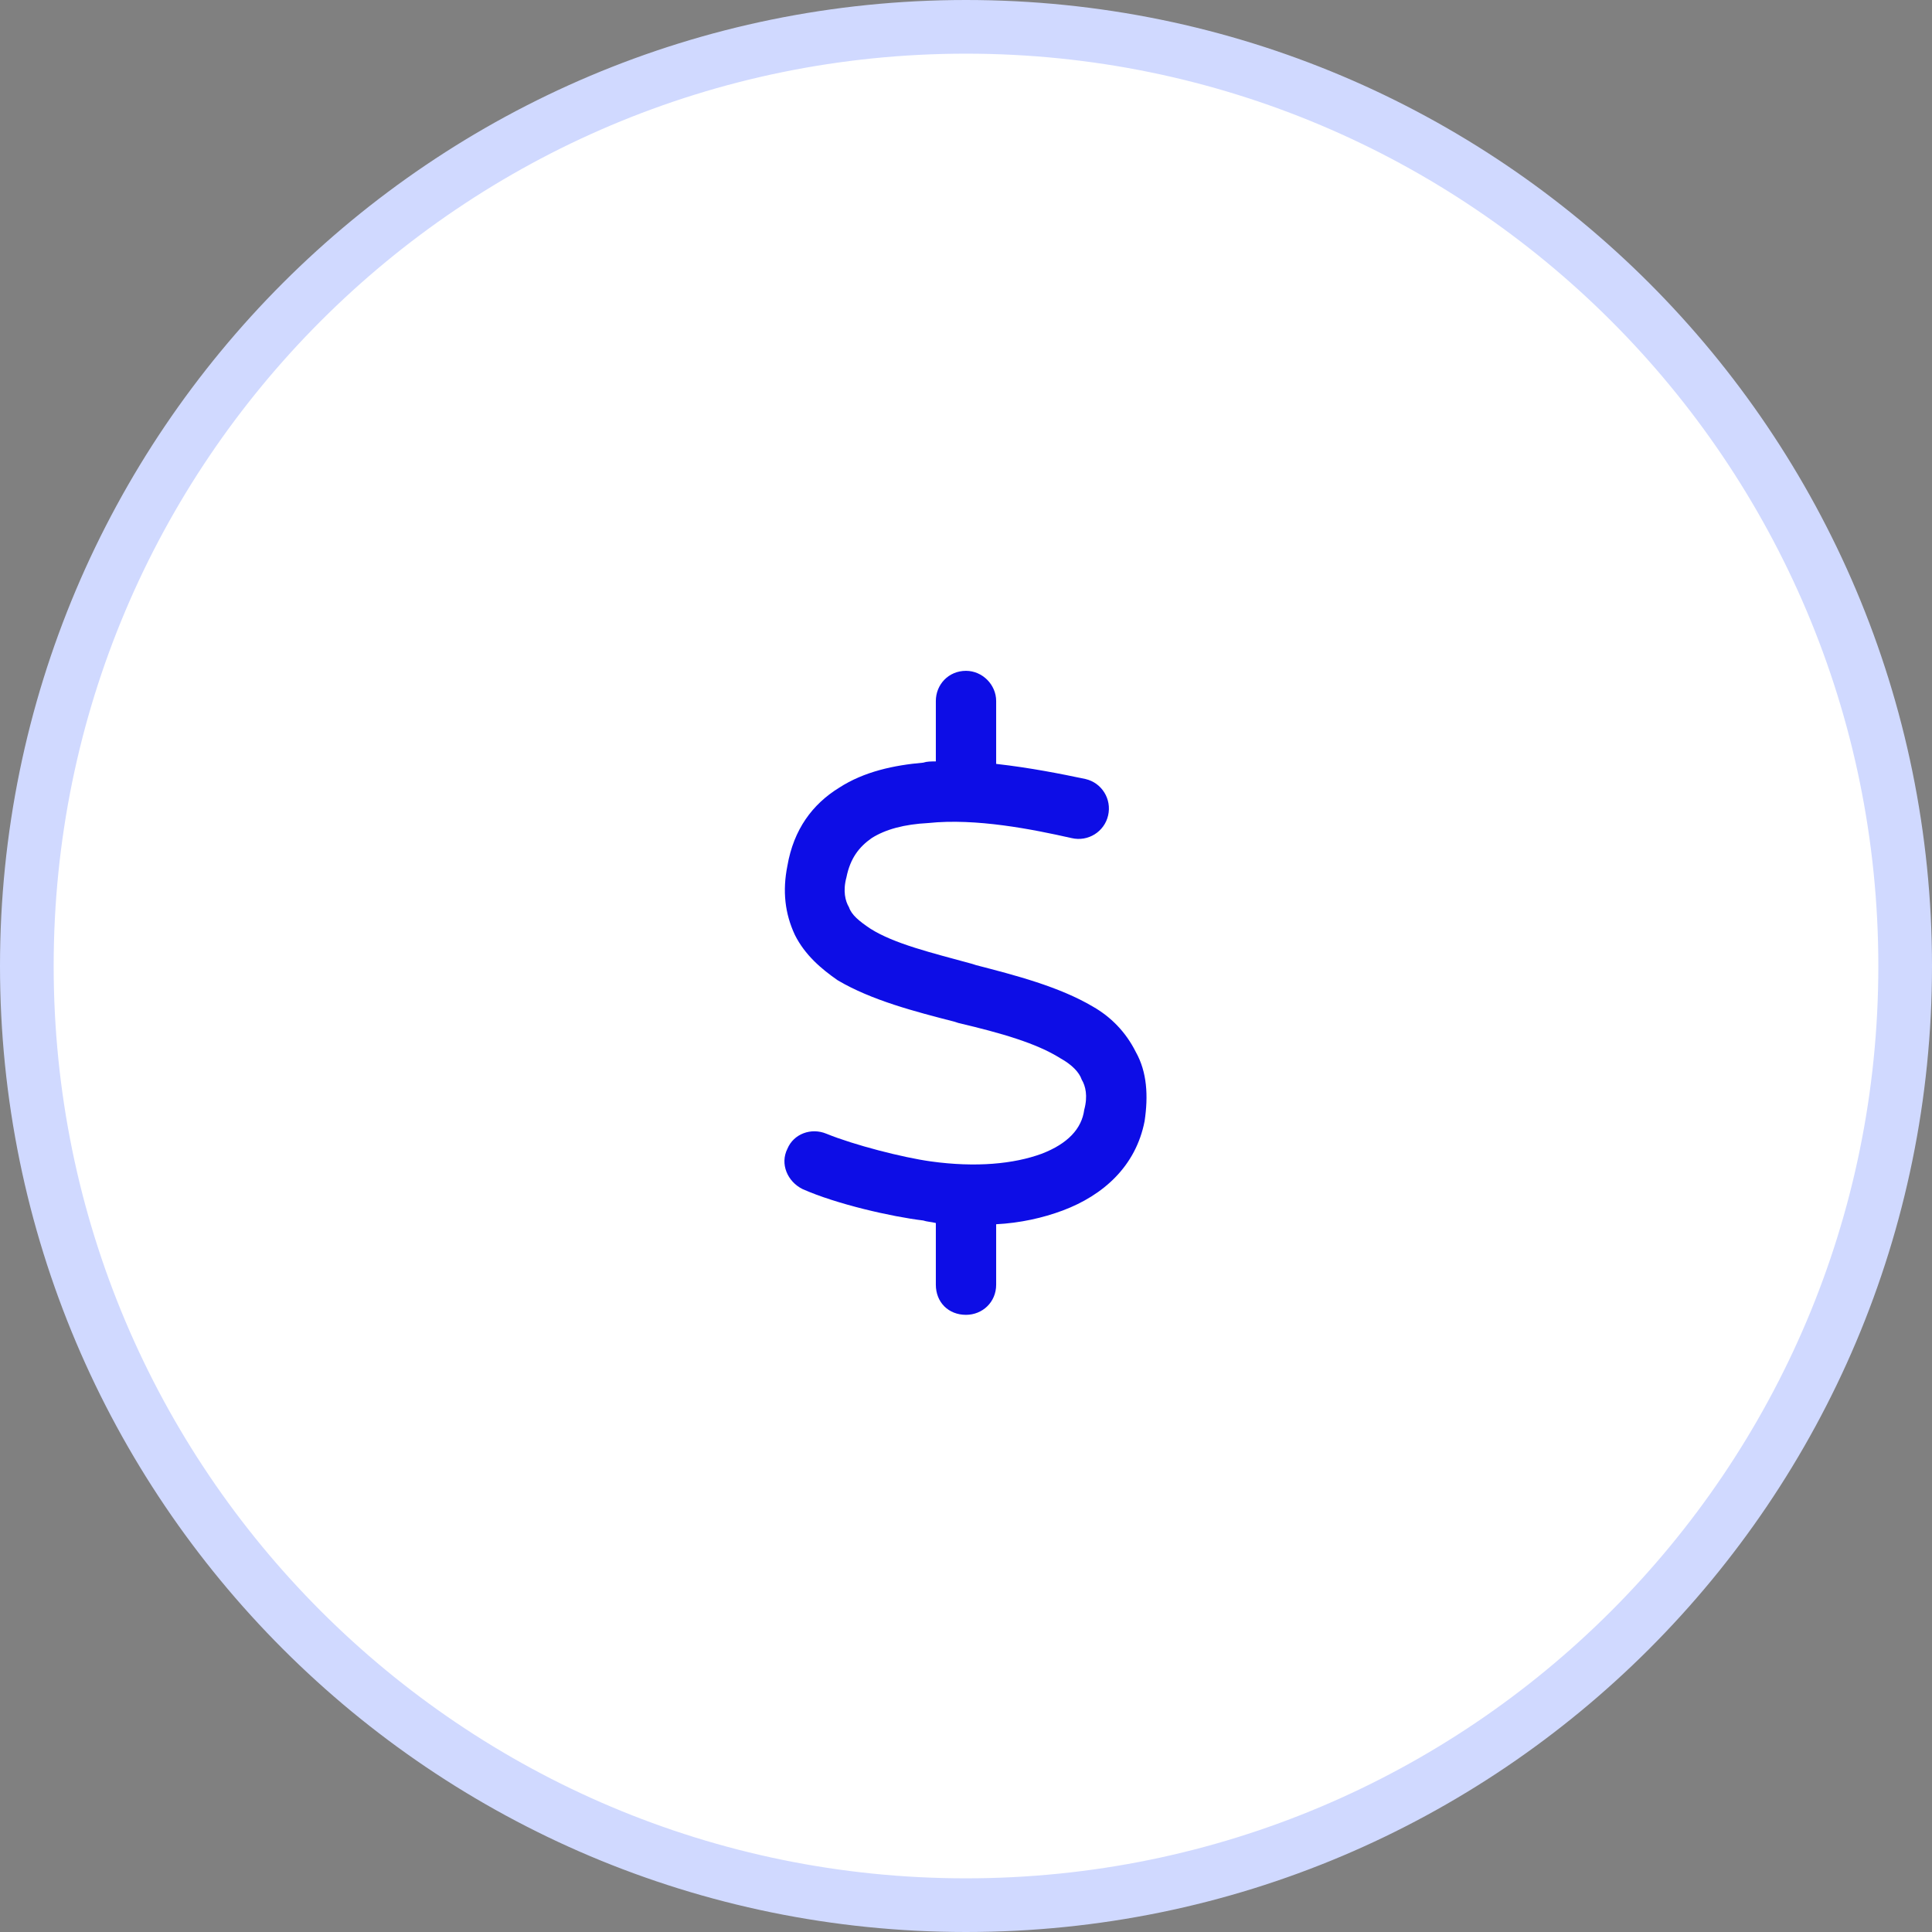 <svg width="36" height="36" viewBox="0 0 36 36" fill="none" xmlns="http://www.w3.org/2000/svg">
<rect x="0" y="0" width="36" height="36" fill="#808080" stroke="none"/>
<path d="M18 0.5C27.665 0.5 35.5 8.335 35.5 18C35.5 27.665 27.665 35.5 18 35.5C8.335 35.5 0.5 27.665 0.5 18C0.5 8.335 8.335 0.5 18 0.5Z" fill="white"/>
<path d="M18 0.5C27.665 0.5 35.5 8.335 35.5 18C35.5 27.665 27.665 35.5 18 35.5C8.335 35.5 0.5 27.665 0.5 18C0.5 8.335 8.335 0.5 18 0.5Z" stroke="#D0D9FF"/>
<path d="M18.562 13.062V14.234C19.195 14.305 19.781 14.422 20.227 14.516C20.531 14.586 20.719 14.891 20.648 15.195C20.578 15.5 20.273 15.688 19.969 15.617C19.242 15.453 18.188 15.242 17.297 15.336C16.852 15.359 16.5 15.453 16.242 15.617C16.008 15.781 15.844 15.992 15.773 16.344C15.703 16.602 15.75 16.789 15.82 16.906C15.867 17.047 16.008 17.164 16.219 17.305C16.664 17.586 17.344 17.75 18.117 17.961L18.188 17.984C18.914 18.172 19.734 18.383 20.367 18.758C20.695 18.945 20.977 19.227 21.164 19.602C21.375 19.977 21.398 20.422 21.328 20.891C21.164 21.734 20.555 22.273 19.805 22.555C19.43 22.695 19.008 22.789 18.562 22.812V23.938C18.562 24.266 18.305 24.5 18 24.5C17.672 24.5 17.438 24.266 17.438 23.938V22.789C17.344 22.766 17.273 22.766 17.203 22.742C16.617 22.672 15.586 22.438 14.953 22.156C14.672 22.016 14.531 21.688 14.672 21.406C14.789 21.125 15.117 21.008 15.398 21.125C15.914 21.336 16.828 21.57 17.344 21.641C18.188 21.758 18.891 21.688 19.406 21.5C19.898 21.312 20.156 21.031 20.203 20.68C20.273 20.422 20.227 20.234 20.156 20.117C20.109 19.977 19.969 19.836 19.758 19.719C19.312 19.438 18.656 19.25 17.859 19.062L17.789 19.039C17.062 18.852 16.242 18.641 15.609 18.266C15.305 18.055 15 17.797 14.812 17.422C14.625 17.023 14.578 16.602 14.672 16.133C14.789 15.453 15.141 14.984 15.633 14.68C16.102 14.375 16.664 14.258 17.203 14.211C17.273 14.188 17.344 14.188 17.438 14.188V13.062C17.438 12.758 17.672 12.5 18 12.5C18.305 12.5 18.562 12.758 18.562 13.062Z" fill="#0D0DE6"/>
</svg>
